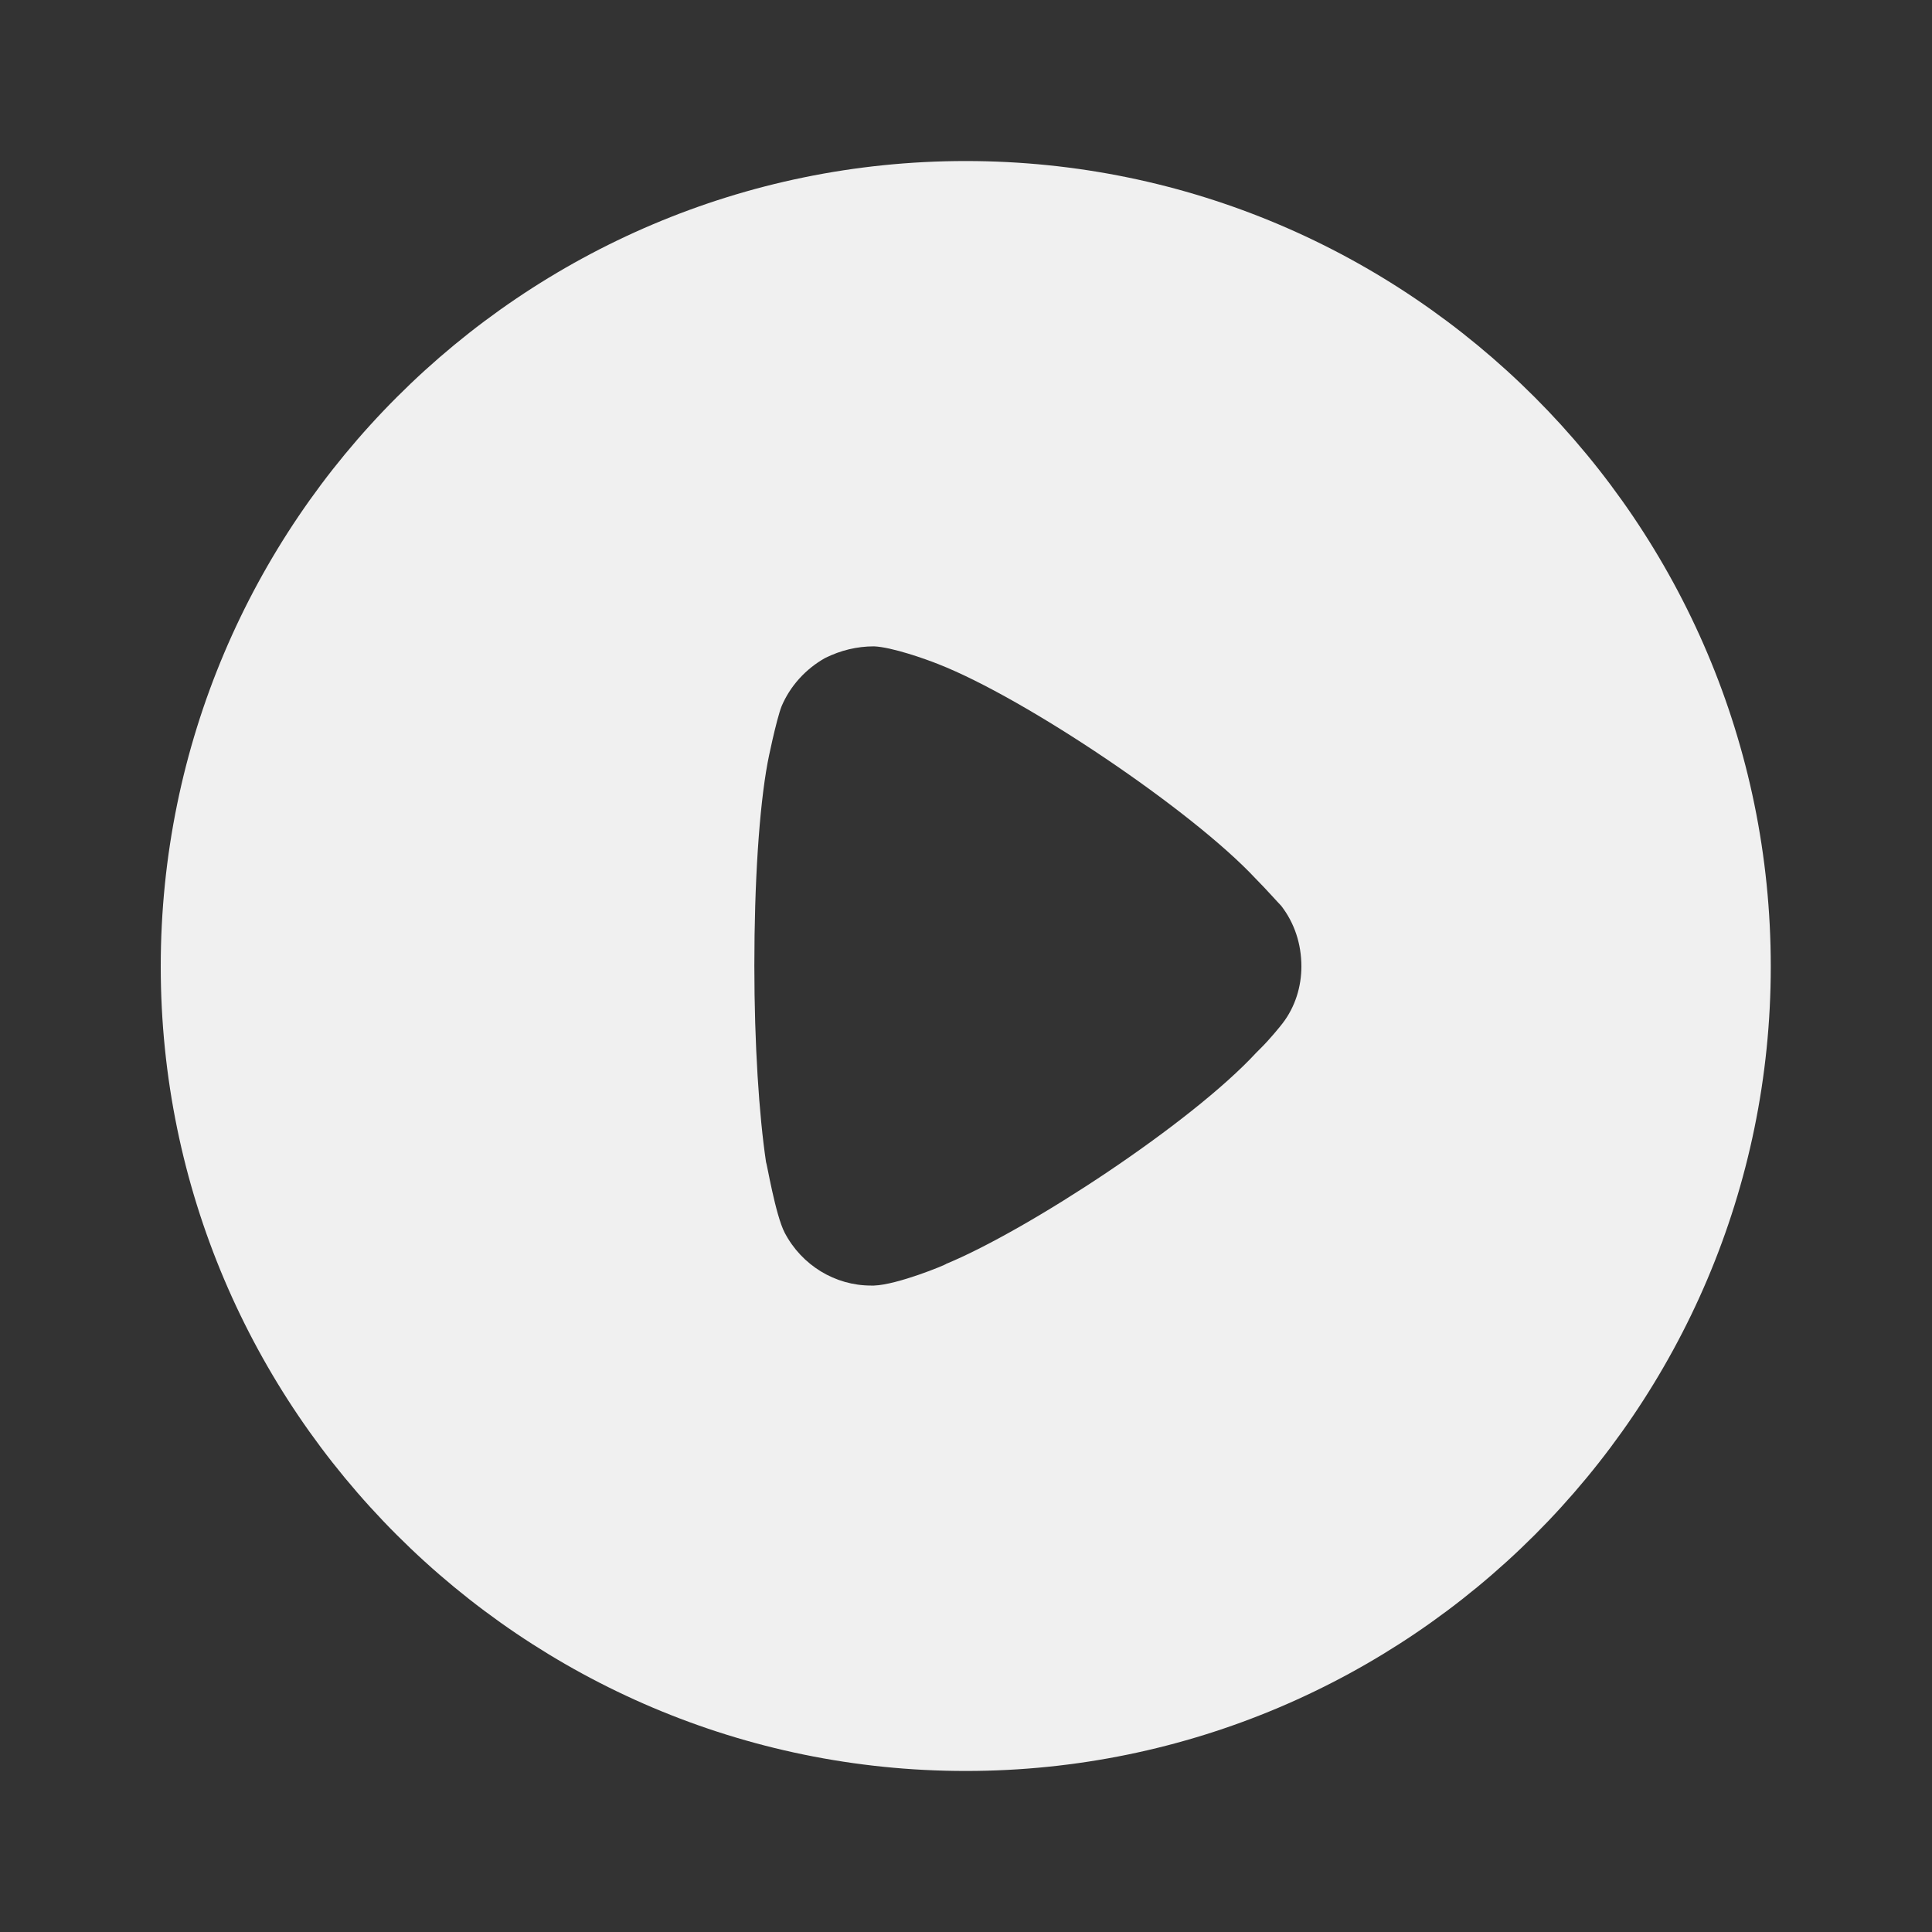 <svg
  width="20"
  height="20"
  viewBox="0 0 20 20"
  fill="none"
  xmlns="http://www.w3.org/2000/svg"
  >
  <rect x="0" y="0" width="20" height="20" fill="#333333" stroke="none"/>
  <path
  d="M9.997 1.667C14.59 1.667 18.331 5.405 18.331 10.005C18.331 14.595 14.59 18.333 9.997 18.333C5.404 18.333 1.664 14.595 1.664 10.005C1.664 5.405 5.404 1.667 9.997 1.667ZM9.048 6.691C8.871 6.691 8.702 6.732 8.541 6.812C8.34 6.925 8.18 7.101 8.091 7.311C8.035 7.455 7.946 7.889 7.946 7.897C7.858 8.372 7.809 9.144 7.809 9.996C7.809 10.809 7.858 11.547 7.93 12.03C7.938 12.038 8.027 12.577 8.123 12.761C8.3 13.099 8.646 13.308 9.016 13.308H9.048C9.29 13.3 9.796 13.091 9.796 13.083C10.649 12.729 12.33 11.628 13.006 10.896L13.054 10.848C13.143 10.76 13.255 10.623 13.279 10.591C13.408 10.422 13.472 10.213 13.472 10.005C13.472 9.771 13.4 9.554 13.263 9.377C13.231 9.345 13.11 9.208 12.998 9.095C12.338 8.388 10.617 7.23 9.716 6.876C9.579 6.821 9.233 6.699 9.048 6.691Z"
  fill="#F0F0F0"
  />
  </svg>